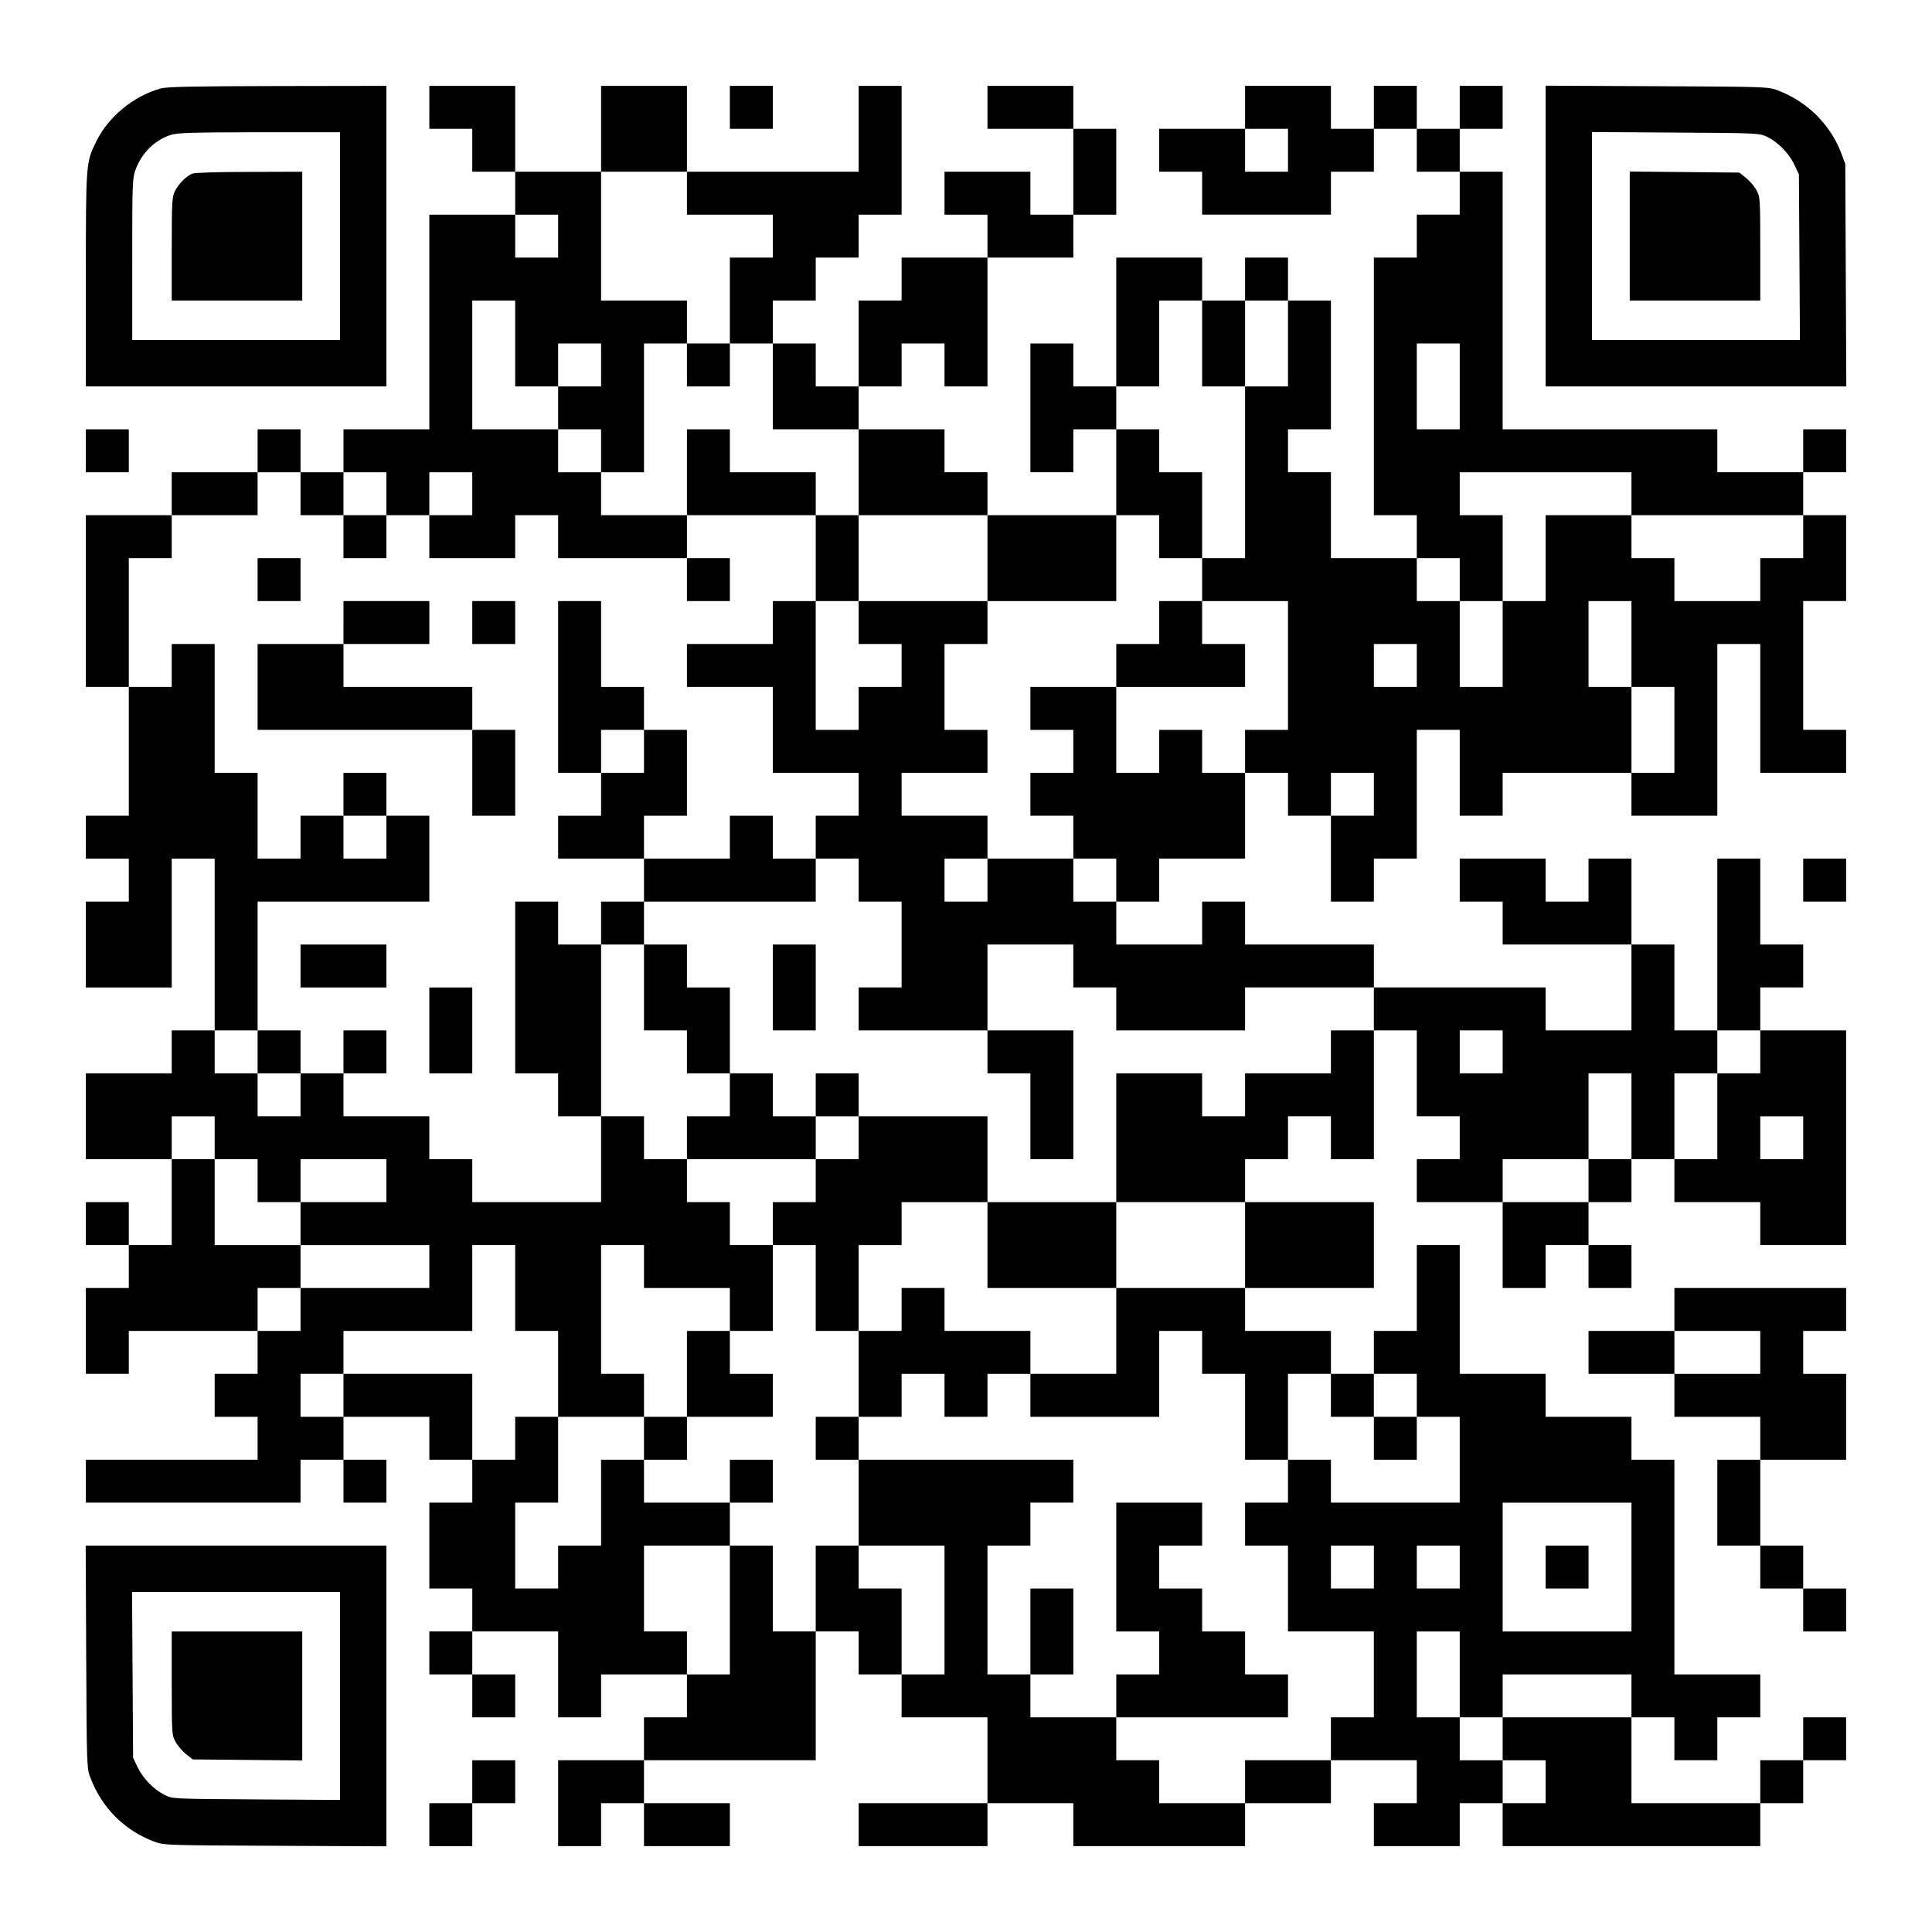<?xml version="1.0" encoding="UTF-8" standalone="yes"?>
<svg version="1.0" xmlns="http://www.w3.org/2000/svg" width="1125px" height="1125px" viewBox="0 0 1125 1125" preserveAspectRatio="xMidYMid meet">
  <g transform="translate(0,1125) scale(0.1,-0.1)" fill="#000000" stroke="none">
    <path d="M936 10735 c-158 -44 -305 -164 -376 -310 -60 -122 -60 -121 -60
-802 l0 -623 875 0 875 0 0 875 0 875 -632 -1 c-497 -1 -644 -4 -682 -14z
m1044 -860 l0 -605 -605 0 -605 0 0 470 c0 448 1 472 20 524 36 95 109 168
200 199 38 14 116 16 518 17 l472 0 0 -605z"/>
    <path d="M1120 10239 c-35 -14 -78 -57 -101 -101 -17 -34 -19 -62 -19 -338 l0
-300 380 0 380 0 0 375 0 375 -307 -1 c-179 0 -318 -4 -333 -10z"/>
    <path d="M2500 10625 l0 -125 125 0 125 0 0 -125 0 -125 125 0 125 0 0 -125 0
-125 -250 0 -250 0 0 -625 0 -625 -250 0 -250 0 0 -125 0 -125 -125 0 -125 0
0 125 0 125 -125 0 -125 0 0 -125 0 -125 -250 0 -250 0 0 -125 0 -125 -250 0
-250 0 0 -500 0 -500 125 0 125 0 0 -375 0 -375 -125 0 -125 0 0 -125 0 -125
125 0 125 0 0 -125 0 -125 -125 0 -125 0 0 -250 0 -250 250 0 250 0 0 375 0
375 125 0 125 0 0 -500 0 -500 -125 0 -125 0 0 -125 0 -125 -250 0 -250 0 0
-250 0 -250 250 0 250 0 0 -250 0 -250 -125 0 -125 0 0 125 0 125 -125 0 -125
0 0 -125 0 -125 125 0 125 0 0 -125 0 -125 -125 0 -125 0 0 -250 0 -250 125 0
125 0 0 125 0 125 375 0 375 0 0 -125 0 -125 -125 0 -125 0 0 -125 0 -125 125
0 125 0 0 -125 0 -125 -500 0 -500 0 0 -125 0 -125 625 0 625 0 0 125 0 125
125 0 125 0 0 -125 0 -125 125 0 125 0 0 125 0 125 -125 0 -125 0 0 125 0 125
250 0 250 0 0 -125 0 -125 125 0 125 0 0 -125 0 -125 -125 0 -125 0 0 -250 0
-250 125 0 125 0 0 -125 0 -125 -125 0 -125 0 0 -125 0 -125 125 0 125 0 0
-125 0 -125 125 0 125 0 0 125 0 125 -125 0 -125 0 0 125 0 125 250 0 250 0 0
-250 0 -250 125 0 125 0 0 125 0 125 250 0 250 0 0 -125 0 -125 -125 0 -125 0
0 -125 0 -125 -250 0 -250 0 0 -250 0 -250 125 0 125 0 0 125 0 125 125 0 125
0 0 -125 0 -125 250 0 250 0 0 125 0 125 -250 0 -250 0 0 125 0 125 500 0 500
0 0 375 0 375 125 0 125 0 0 -125 0 -125 125 0 125 0 0 -125 0 -125 250 0 250
0 0 -250 0 -250 -375 0 -375 0 0 -125 0 -125 375 0 375 0 0 125 0 125 250 0
250 0 0 -125 0 -125 500 0 500 0 0 125 0 125 250 0 250 0 0 125 0 125 250 0
250 0 0 -125 0 -125 -125 0 -125 0 0 -125 0 -125 250 0 250 0 0 125 0 125 125
0 125 0 0 -125 0 -125 750 0 750 0 0 125 0 125 125 0 125 0 0 125 0 125 125 0
125 0 0 125 0 125 -125 0 -125 0 0 -125 0 -125 -125 0 -125 0 0 -125 0 -125
-375 0 -375 0 0 250 0 250 125 0 125 0 0 -125 0 -125 125 0 125 0 0 125 0 125
125 0 125 0 0 125 0 125 -250 0 -250 0 0 625 0 625 -125 0 -125 0 0 125 0 125
-250 0 -250 0 0 125 0 125 -250 0 -250 0 0 375 0 375 -125 0 -125 0 0 -250 0
-250 -125 0 -125 0 0 -125 0 -125 -125 0 -125 0 0 125 0 125 -250 0 -250 0 0
125 0 125 375 0 375 0 0 250 0 250 -375 0 -375 0 0 125 0 125 125 0 125 0 0
125 0 125 125 0 125 0 0 -125 0 -125 125 0 125 0 0 375 0 375 125 0 125 0 0
-250 0 -250 125 0 125 0 0 -125 0 -125 -125 0 -125 0 0 -125 0 -125 250 0 250
0 0 -250 0 -250 125 0 125 0 0 125 0 125 125 0 125 0 0 -125 0 -125 125 0 125
0 0 125 0 125 -125 0 -125 0 0 125 0 125 125 0 125 0 0 125 0 125 125 0 125 0
0 -125 0 -125 250 0 250 0 0 -125 0 -125 250 0 250 0 0 625 0 625 -250 0 -250
0 0 125 0 125 125 0 125 0 0 125 0 125 -125 0 -125 0 0 250 0 250 -125 0 -125
0 0 -500 0 -500 -125 0 -125 0 0 250 0 250 -125 0 -125 0 0 250 0 250 -125 0
-125 0 0 -125 0 -125 -125 0 -125 0 0 125 0 125 -250 0 -250 0 0 -125 0 -125
125 0 125 0 0 -125 0 -125 375 0 375 0 0 -250 0 -250 -250 0 -250 0 0 125 0
125 -500 0 -500 0 0 125 0 125 -375 0 -375 0 0 125 0 125 -125 0 -125 0 0
-125 0 -125 -250 0 -250 0 0 125 0 125 125 0 125 0 0 125 0 125 250 0 250 0 0
250 0 250 125 0 125 0 0 -125 0 -125 125 0 125 0 0 -250 0 -250 125 0 125 0 0
125 0 125 125 0 125 0 0 375 0 375 125 0 125 0 0 -250 0 -250 125 0 125 0 0
125 0 125 375 0 375 0 0 -125 0 -125 250 0 250 0 0 500 0 500 125 0 125 0 0
-375 0 -375 250 0 250 0 0 125 0 125 -125 0 -125 0 0 375 0 375 125 0 125 0 0
250 0 250 -125 0 -125 0 0 125 0 125 125 0 125 0 0 125 0 125 -125 0 -125 0 0
-125 0 -125 -250 0 -250 0 0 125 0 125 -625 0 -625 0 0 750 0 750 -125 0 -125
0 0 125 0 125 125 0 125 0 0 125 0 125 -125 0 -125 0 0 -125 0 -125 -125 0
-125 0 0 125 0 125 -125 0 -125 0 0 -125 0 -125 -125 0 -125 0 0 125 0 125
-250 0 -250 0 0 -125 0 -125 -250 0 -250 0 0 -125 0 -125 125 0 125 0 0 -125
0 -125 375 0 375 0 0 125 0 125 125 0 125 0 0 125 0 125 125 0 125 0 0 -125 0
-125 125 0 125 0 0 -125 0 -125 -125 0 -125 0 0 -125 0 -125 -125 0 -125 0 0
-750 0 -750 125 0 125 0 0 -125 0 -125 -250 0 -250 0 0 250 0 250 -125 0 -125
0 0 125 0 125 125 0 125 0 0 375 0 375 -125 0 -125 0 0 125 0 125 -125 0 -125
0 0 -125 0 -125 -125 0 -125 0 0 125 0 125 -250 0 -250 0 0 -375 0 -375 -125
0 -125 0 0 125 0 125 -125 0 -125 0 0 -375 0 -375 125 0 125 0 0 125 0 125
125 0 125 0 0 -250 0 -250 -375 0 -375 0 0 125 0 125 -125 0 -125 0 0 125 0
125 -250 0 -250 0 0 125 0 125 125 0 125 0 0 125 0 125 125 0 125 0 0 -125 0
-125 125 0 125 0 0 375 0 375 250 0 250 0 0 125 0 125 125 0 125 0 0 250 0
250 -125 0 -125 0 0 125 0 125 -250 0 -250 0 0 -125 0 -125 250 0 250 0 0
-250 0 -250 -125 0 -125 0 0 125 0 125 -250 0 -250 0 0 -125 0 -125 125 0 125
0 0 -125 0 -125 -250 0 -250 0 0 -125 0 -125 -125 0 -125 0 0 -250 0 -250
-125 0 -125 0 0 125 0 125 -125 0 -125 0 0 125 0 125 125 0 125 0 0 125 0 125
125 0 125 0 0 125 0 125 125 0 125 0 0 375 0 375 -125 0 -125 0 0 -250 0 -250
-500 0 -500 0 0 250 0 250 -250 0 -250 0 0 -250 0 -250 -250 0 -250 0 0 250 0
250 -250 0 -250 0 0 -125z m5000 -250 l0 -125 -125 0 -125 0 0 125 0 125 125
0 125 0 0 -125z m-3500 -250 l0 -125 250 0 250 0 0 -125 0 -125 -125 0 -125 0
0 -250 0 -250 125 0 125 0 0 -250 0 -250 250 0 250 0 0 -250 0 -250 375 0 375
0 0 -250 0 -250 375 0 375 0 0 250 0 250 125 0 125 0 0 -125 0 -125 125 0 125
0 0 250 0 250 -125 0 -125 0 0 125 0 125 -125 0 -125 0 0 125 0 125 125 0 125
0 0 250 0 250 125 0 125 0 0 -250 0 -250 125 0 125 0 0 250 0 250 125 0 125 0
0 -250 0 -250 -125 0 -125 0 0 -500 0 -500 -125 0 -125 0 0 -125 0 -125 250 0
250 0 0 -375 0 -375 -125 0 -125 0 0 -125 0 -125 -125 0 -125 0 0 125 0 125
-125 0 -125 0 0 -125 0 -125 -125 0 -125 0 0 250 0 250 -250 0 -250 0 0 -125
0 -125 125 0 125 0 0 -125 0 -125 -125 0 -125 0 0 -125 0 -125 125 0 125 0 0
-125 0 -125 125 0 125 0 0 -125 0 -125 -125 0 -125 0 0 125 0 125 -250 0 -250
0 0 -125 0 -125 -125 0 -125 0 0 125 0 125 125 0 125 0 0 125 0 125 -250 0
-250 0 0 125 0 125 250 0 250 0 0 125 0 125 -125 0 -125 0 0 250 0 250 125 0
125 0 0 125 0 125 -375 0 -375 0 0 -125 0 -125 125 0 125 0 0 -125 0 -125
-125 0 -125 0 0 -125 0 -125 -125 0 -125 0 0 375 0 375 -125 0 -125 0 0 -125
0 -125 -250 0 -250 0 0 -125 0 -125 250 0 250 0 0 -250 0 -250 250 0 250 0 0
-125 0 -125 -125 0 -125 0 0 -125 0 -125 125 0 125 0 0 -125 0 -125 125 0 125
0 0 -250 0 -250 -125 0 -125 0 0 -125 0 -125 375 0 375 0 0 250 0 250 250 0
250 0 0 -125 0 -125 125 0 125 0 0 -125 0 -125 375 0 375 0 0 125 0 125 375 0
375 0 0 -125 0 -125 -125 0 -125 0 0 -125 0 -125 -250 0 -250 0 0 -125 0 -125
-125 0 -125 0 0 125 0 125 -250 0 -250 0 0 -375 0 -375 375 0 375 0 0 -250 0
-250 -375 0 -375 0 0 -250 0 -250 -250 0 -250 0 0 -125 0 -125 375 0 375 0 0
250 0 250 125 0 125 0 0 -125 0 -125 125 0 125 0 0 -250 0 -250 125 0 125 0 0
250 0 250 125 0 125 0 0 -125 0 -125 125 0 125 0 0 125 0 125 125 0 125 0 0
-125 0 -125 125 0 125 0 0 -250 0 -250 -375 0 -375 0 0 125 0 125 -125 0 -125
0 0 -125 0 -125 -125 0 -125 0 0 -125 0 -125 125 0 125 0 0 -250 0 -250 250 0
250 0 0 -250 0 -250 -125 0 -125 0 0 -125 0 -125 -250 0 -250 0 0 -125 0 -125
-250 0 -250 0 0 125 0 125 -125 0 -125 0 0 125 0 125 -250 0 -250 0 0 125 0
125 -125 0 -125 0 0 375 0 375 125 0 125 0 0 125 0 125 125 0 125 0 0 125 0
125 -625 0 -625 0 0 -250 0 -250 250 0 250 0 0 -375 0 -375 -125 0 -125 0 0
250 0 250 -125 0 -125 0 0 125 0 125 -125 0 -125 0 0 -250 0 -250 -125 0 -125
0 0 250 0 250 -125 0 -125 0 0 -375 0 -375 -125 0 -125 0 0 125 0 125 -125 0
-125 0 0 250 0 250 250 0 250 0 0 125 0 125 -250 0 -250 0 0 125 0 125 -125 0
-125 0 0 -250 0 -250 -125 0 -125 0 0 -125 0 -125 -125 0 -125 0 0 250 0 250
125 0 125 0 0 250 0 250 -125 0 -125 0 0 -125 0 -125 -125 0 -125 0 0 250 0
250 -375 0 -375 0 0 -125 0 -125 -125 0 -125 0 0 125 0 125 125 0 125 0 0 125
0 125 375 0 375 0 0 250 0 250 125 0 125 0 0 -250 0 -250 125 0 125 0 0 -250
0 -250 250 0 250 0 0 125 0 125 -125 0 -125 0 0 375 0 375 125 0 125 0 0 -125
0 -125 250 0 250 0 0 -125 0 -125 125 0 125 0 0 250 0 250 -125 0 -125 0 0
125 0 125 -125 0 -125 0 0 125 0 125 -125 0 -125 0 0 125 0 125 -125 0 -125 0
0 -250 0 -250 -375 0 -375 0 0 125 0 125 -125 0 -125 0 0 125 0 125 -250 0
-250 0 0 125 0 125 -125 0 -125 0 0 -125 0 -125 -125 0 -125 0 0 125 0 125
-125 0 -125 0 0 125 0 125 125 0 125 0 0 375 0 375 500 0 500 0 0 250 0 250
-125 0 -125 0 0 -125 0 -125 -125 0 -125 0 0 125 0 125 -125 0 -125 0 0 -125
0 -125 -125 0 -125 0 0 250 0 250 -125 0 -125 0 0 375 0 375 -125 0 -125 0 0
-125 0 -125 -125 0 -125 0 0 375 0 375 125 0 125 0 0 125 0 125 250 0 250 0 0
125 0 125 125 0 125 0 0 -125 0 -125 125 0 125 0 0 125 0 125 125 0 125 0 0
-125 0 -125 125 0 125 0 0 125 0 125 125 0 125 0 0 -125 0 -125 -125 0 -125 0
0 -125 0 -125 250 0 250 0 0 125 0 125 125 0 125 0 0 -125 0 -125 375 0 375 0
0 125 0 125 -250 0 -250 0 0 125 0 125 -125 0 -125 0 0 125 0 125 -250 0 -250
0 0 375 0 375 125 0 125 0 0 -250 0 -250 125 0 125 0 0 125 0 125 125 0 125 0
0 -125 0 -125 -125 0 -125 0 0 -125 0 -125 125 0 125 0 0 -125 0 -125 125 0
125 0 0 375 0 375 125 0 125 0 0 125 0 125 -250 0 -250 0 0 375 0 375 250 0
250 0 0 -125z m-750 -250 l0 -125 -125 0 -125 0 0 125 0 125 125 0 125 0 0
-125z m5250 -875 l0 -250 -125 0 -125 0 0 250 0 250 125 0 125 0 0 -250z
m1000 -625 l0 -125 500 0 500 0 0 -125 0 -125 -125 0 -125 0 0 -125 0 -125
-250 0 -250 0 0 125 0 125 -125 0 -125 0 0 125 0 125 -250 0 -250 0 0 -250 0
-250 -125 0 -125 0 0 -250 0 -250 -125 0 -125 0 0 250 0 250 -125 0 -125 0 0
125 0 125 125 0 125 0 0 -125 0 -125 125 0 125 0 0 250 0 250 -125 0 -125 0 0
125 0 125 500 0 500 0 0 -125z m0 -875 l0 -250 125 0 125 0 0 -250 0 -250
-125 0 -125 0 0 250 0 250 -125 0 -125 0 0 250 0 250 125 0 125 0 0 -250z
m-1250 -125 l0 -125 -125 0 -125 0 0 125 0 125 125 0 125 0 0 -125z m-250
-750 l0 -125 -125 0 -125 0 0 125 0 125 125 0 125 0 0 -125z m750 -1500 l0
-125 -125 0 -125 0 0 125 0 125 125 0 125 0 0 -125z m1500 0 l0 -125 -125 0
-125 0 0 -250 0 -250 -125 0 -125 0 0 250 0 250 125 0 125 0 0 125 0 125 125
0 125 0 0 -125z m-750 -375 l0 -250 -125 0 -125 0 0 -125 0 -125 -250 0 -250
0 0 125 0 125 250 0 250 0 0 250 0 250 125 0 125 0 0 -250z m-8250 -125 l0
-125 125 0 125 0 0 -125 0 -125 125 0 125 0 0 125 0 125 250 0 250 0 0 -125 0
-125 -250 0 -250 0 0 -125 0 -125 375 0 375 0 0 -125 0 -125 -375 0 -375 0 0
-125 0 -125 -125 0 -125 0 0 125 0 125 125 0 125 0 0 125 0 125 -250 0 -250 0
0 250 0 250 -125 0 -125 0 0 125 0 125 125 0 125 0 0 -125z m9250 0 l0 -125
-125 0 -125 0 0 125 0 125 125 0 125 0 0 -125z m-1000 -2500 l0 -375 -375 0
-375 0 0 375 0 375 375 0 375 0 0 -375z m-1500 0 l0 -125 -125 0 -125 0 0 125
0 125 125 0 125 0 0 -125z m500 0 l0 -125 -125 0 -125 0 0 125 0 125 125 0
125 0 0 -125z m0 -625 l0 -250 125 0 125 0 0 125 0 125 375 0 375 0 0 -125 0
-125 -375 0 -375 0 0 -125 0 -125 125 0 125 0 0 -125 0 -125 -125 0 -125 0 0
125 0 125 -125 0 -125 0 0 125 0 125 -125 0 -125 0 0 250 0 250 125 0 125 0 0
-250z"/>
    <path d="M4000 9125 l0 -125 125 0 125 0 0 125 0 125 -125 0 -125 0 0 -125z"/>
    <path d="M4000 8500 l0 -250 375 0 375 0 0 -250 0 -250 125 0 125 0 0 250 0
250 -125 0 -125 0 0 125 0 125 -250 0 -250 0 0 125 0 125 -125 0 -125 0 0
-250z"/>
    <path d="M2000 8125 l0 -125 125 0 125 0 0 125 0 125 -125 0 -125 0 0 -125z"/>
    <path d="M1500 7875 l0 -125 125 0 125 0 0 125 0 125 -125 0 -125 0 0 -125z"/>
    <path d="M4000 7875 l0 -125 125 0 125 0 0 125 0 125 -125 0 -125 0 0 -125z"/>
    <path d="M2000 7625 l0 -125 -250 0 -250 0 0 -250 0 -250 625 0 625 0 0 -250
0 -250 125 0 125 0 0 250 0 250 -125 0 -125 0 0 125 0 125 -375 0 -375 0 0
125 0 125 250 0 250 0 0 125 0 125 -250 0 -250 0 0 -125z"/>
    <path d="M2750 7625 l0 -125 125 0 125 0 0 125 0 125 -125 0 -125 0 0 -125z"/>
    <path d="M3250 7250 l0 -500 125 0 125 0 0 -125 0 -125 -125 0 -125 0 0 -125
0 -125 250 0 250 0 0 -125 0 -125 -125 0 -125 0 0 -125 0 -125 -125 0 -125 0
0 125 0 125 -125 0 -125 0 0 -500 0 -500 125 0 125 0 0 -125 0 -125 125 0 125
0 0 500 0 500 125 0 125 0 0 -250 0 -250 125 0 125 0 0 -125 0 -125 125 0 125
0 0 -125 0 -125 -125 0 -125 0 0 -125 0 -125 375 0 375 0 0 -125 0 -125 -125
0 -125 0 0 -125 0 -125 125 0 125 0 0 -250 0 -250 125 0 125 0 0 -250 0 -250
-125 0 -125 0 0 -125 0 -125 125 0 125 0 0 125 0 125 125 0 125 0 0 125 0 125
125 0 125 0 0 -125 0 -125 125 0 125 0 0 125 0 125 125 0 125 0 0 125 0 125
-250 0 -250 0 0 125 0 125 -125 0 -125 0 0 -125 0 -125 -125 0 -125 0 0 250 0
250 125 0 125 0 0 125 0 125 250 0 250 0 0 -250 0 -250 375 0 375 0 0 250 0
250 -375 0 -375 0 0 250 0 250 -375 0 -375 0 0 125 0 125 -125 0 -125 0 0
-125 0 -125 -125 0 -125 0 0 125 0 125 -125 0 -125 0 0 250 0 250 -125 0 -125
0 0 125 0 125 -125 0 -125 0 0 125 0 125 500 0 500 0 0 125 0 125 -125 0 -125
0 0 125 0 125 -125 0 -125 0 0 -125 0 -125 -250 0 -250 0 0 125 0 125 125 0
125 0 0 250 0 250 -125 0 -125 0 0 125 0 125 -125 0 -125 0 0 250 0 250 -125
0 -125 0 0 -500z m500 -375 l0 -125 -125 0 -125 0 0 125 0 125 125 0 125 0 0
-125z m1250 -2250 l0 -125 -125 0 -125 0 0 125 0 125 125 0 125 0 0 -125z"/>
    <path d="M6750 7625 l0 -125 -125 0 -125 0 0 -125 0 -125 375 0 375 0 0 125 0
125 -125 0 -125 0 0 125 0 125 -125 0 -125 0 0 -125z"/>
    <path d="M2000 6625 l0 -125 125 0 125 0 0 125 0 125 -125 0 -125 0 0 -125z"/>
    <path d="M1750 5625 l0 -125 250 0 250 0 0 125 0 125 -250 0 -250 0 0 -125z"/>
    <path d="M4500 5500 l0 -250 125 0 125 0 0 250 0 250 -125 0 -125 0 0 -250z"/>
    <path d="M2500 5250 l0 -250 125 0 125 0 0 250 0 250 -125 0 -125 0 0 -250z"/>
    <path d="M1500 5125 l0 -125 125 0 125 0 0 125 0 125 -125 0 -125 0 0 -125z"/>
    <path d="M2000 5125 l0 -125 125 0 125 0 0 125 0 125 -125 0 -125 0 0 -125z"/>
    <path d="M5750 5125 l0 -125 125 0 125 0 0 -250 0 -250 125 0 125 0 0 375 0
375 -250 0 -250 0 0 -125z"/>
    <path d="M4000 3250 l0 -250 -125 0 -125 0 0 -125 0 -125 125 0 125 0 0 125 0
125 250 0 250 0 0 125 0 125 -125 0 -125 0 0 125 0 125 -125 0 -125 0 0 -250z"/>
    <path d="M8000 2875 l0 -125 125 0 125 0 0 125 0 125 -125 0 -125 0 0 -125z"/>
    <path d="M4250 2625 l0 -125 125 0 125 0 0 125 0 125 -125 0 -125 0 0 -125z"/>
    <path d="M6500 2125 l0 -375 125 0 125 0 0 -125 0 -125 -125 0 -125 0 0 -125
0 -125 500 0 500 0 0 125 0 125 -125 0 -125 0 0 125 0 125 -125 0 -125 0 0
125 0 125 -125 0 -125 0 0 125 0 125 125 0 125 0 0 125 0 125 -250 0 -250 0 0
-375z"/>
    <path d="M6000 1750 l0 -250 125 0 125 0 0 250 0 250 -125 0 -125 0 0 -250z"/>
    <path d="M9000 2125 l0 -125 125 0 125 0 0 125 0 125 -125 0 -125 0 0 -125z"/>
    <path d="M4250 10625 l0 -125 125 0 125 0 0 125 0 125 -125 0 -125 0 0 -125z"/>
    <path d="M9000 9875 l0 -875 875 0 876 0 -3 648 -3 647 -23 62 c-63 167 -198
301 -368 366 -59 22 -64 22 -706 25 l-648 3 0 -876z m1292 577 c63 -31 126
-96 157 -162 l26 -55 3 -482 3 -483 -606 0 -605 0 0 605 0 606 488 -3 c486 -3
487 -3 534 -26z"/>
    <path d="M9490 9875 l0 -375 380 0 380 0 0 303 c0 294 -1 303 -23 341 -12 22
-39 53 -60 70 l-39 31 -319 3 -319 3 0 -376z"/>
    <path d="M500 8625 l0 -125 125 0 125 0 0 125 0 125 -125 0 -125 0 0 -125z"/>
    <path d="M10500 6125 l0 -125 125 0 125 0 0 125 0 125 -125 0 -125 0 0 -125z"/>
    <path d="M9750 3625 l0 -125 -250 0 -250 0 0 -125 0 -125 250 0 250 0 0 -125
0 -125 250 0 250 0 0 -125 0 -125 -125 0 -125 0 0 -250 0 -250 125 0 125 0 0
-125 0 -125 125 0 125 0 0 -125 0 -125 125 0 125 0 0 125 0 125 -125 0 -125 0
0 125 0 125 -125 0 -125 0 0 250 0 250 250 0 250 0 0 250 0 250 -125 0 -125 0
0 125 0 125 125 0 125 0 0 125 0 125 -500 0 -500 0 0 -125z m500 -250 l0 -125
-250 0 -250 0 0 125 0 125 250 0 250 0 0 -125z"/>
    <path d="M502 1603 c3 -641 3 -649 25 -706 66 -173 197 -305 369 -370 59 -22
64 -22 707 -25 l647 -3 0 876 0 875 -875 0 -876 0 3 -647z m1478 -228 l0 -606
-487 3 c-485 3 -488 3 -534 26 -63 31 -127 97 -158 162 l-26 55 -3 483 -3 482
606 0 605 0 0 -605z"/>
    <path d="M1000 1448 c0 -295 1 -304 23 -342 12 -22 39 -53 60 -70 l39 -31 319
-3 319 -3 0 376 0 375 -380 0 -380 0 0 -302z"/>
    <path d="M2750 875 l0 -125 -125 0 -125 0 0 -125 0 -125 125 0 125 0 0 125 0
125 125 0 125 0 0 125 0 125 -125 0 -125 0 0 -125z"/>
  </g>
</svg>